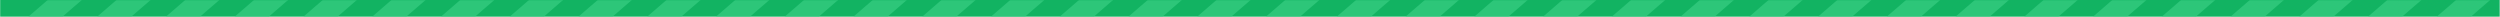 <?xml version="1.0" encoding="UTF-8"?>
<svg width="1200px" height="8px" viewBox="0 0 1200 8" version="1.1" xmlns="http://www.w3.org/2000/svg" xmlns:xlink="http://www.w3.org/1999/xlink">
    <title>texture/lombardia/1200</title>
    <defs>
        <rect id="path-1" x="0" y="0" width="1199.78" height="8"></rect>
    </defs>
    <g id="texture/lombardia/1200" stroke="none" stroke-width="1" fill="none" fill-rule="evenodd">
        <g id="Group" transform="translate(0.081, 0)">
            <mask id="mask-2" fill="white">
                <use xlink:href="#path-1"></use>
            </mask>
            <use id="Rectangle" fill="#12B362" xlink:href="#path-1"></use>
            <g id="Group-2" mask="url(#mask-2)" fill="#2DC679">
                <g transform="translate(-18.102, -41.755)" id="Combined-Shape">
                    <path d="M89.259,7.34523553e-13 L97.448,7.071 L8.189,84.146 L9.80548975e-13,77.075 L89.259,7.34523553e-13 Z M122.28,8.79296636e-13 L130.469,7.071 L41.21,84.146 L33.021,77.075 L122.28,8.79296636e-13 Z M155.28,1.98951966e-13 L163.469,7.071 L74.21,84.146 L66.021,77.075 L155.28,1.98951966e-13 Z M188.28,9.73443548e-13 L196.469,7.071 L107.21,84.146 L99.021,77.075 L188.28,9.73443548e-13 Z M221.28,1.01163522e-12 L229.469,7.071 L140.21,84.146 L132.021,77.075 L221.28,1.01163522e-12 Z M254.28,8.18012325e-13 L262.469,7.071 L173.21,84.146 L165.021,77.075 L254.28,8.18012325e-13 Z M287.28,1.020517e-12 L295.469,7.071 L206.21,84.146 L198.021,77.075 L287.28,1.020517e-12 Z M320.28,1.18571819e-12 L328.469,7.071 L239.21,84.146 L231.021,77.075 L320.28,1.18571819e-12 Z M353.28,2.78888024e-13 L361.469,7.071 L272.21,84.146 L264.021,77.075 L353.28,2.78888024e-13 Z M386.28,-7.10542736e-15 L394.469,7.071 L305.21,84.146 L297.021,77.075 L386.28,-7.10542736e-15 Z M419.28,1.55786495e-12 L427.469,7.071 L338.21,84.146 L330.021,77.075 L419.28,1.55786495e-12 Z M452.28,3.46389584e-14 L460.469,7.071 L371.21,84.146 L363.021,77.075 L452.28,3.46389584e-14 Z M485.28,5.29354338e-13 L493.469,7.071 L404.21,84.146 L396.021,77.075 L485.28,5.29354338e-13 Z M518.28,6.89226454e-13 L526.469,7.071 L437.21,84.146 L429.021,77.075 L518.28,6.89226454e-13 Z M551.28,7.54063478e-13 L559.469,7.071 L470.21,84.146 L462.021,77.075 L551.28,7.54063478e-13 Z M584.28,2.81463741e-12 L592.469,7.071 L503.21,84.146 L495.021,77.075 L584.28,2.81463741e-12 Z M617.28,3.46389584e-13 L625.469,7.071 L536.21,84.146 L528.021,77.075 L617.28,3.46389584e-13 Z M650.28,1.24344979e-12 L658.469,7.071 L569.21,84.146 L561.021,77.075 L650.28,1.24344979e-12 Z M683.28,1.96820338e-12 L691.469,7.071 L602.21,84.146 L594.021,77.075 L683.28,1.96820338e-12 Z M717.28,1.89359639e-12 L725.469,7.071 L636.21,84.146 L628.021,77.075 L717.28,1.89359639e-12 Z M750.28,6.5192296e-13 L758.469,7.071 L669.21,84.146 L661.021,77.075 L750.28,6.5192296e-13 Z M783.28,2.01794137e-12 L791.469,7.071 L702.21,84.146 L694.021,77.075 L783.28,2.01794137e-12 Z M816.28,2.02238226e-12 L824.469,7.071 L735.21,84.146 L727.021,77.075 L816.28,2.02238226e-12 Z M849.28,2.08988382e-12 L857.469,7.071 L768.21,84.146 L760.021,77.075 L849.28,2.08988382e-12 Z M882.28,8.10906897e-13 L890.469,7.071 L801.21,84.146 L793.021,77.075 L882.28,8.10906897e-13 Z M915.28,6.03073147e-13 L923.469,7.071 L834.21,84.146 L826.021,77.075 L915.28,6.03073147e-13 Z M948.28,5.74651438e-13 L956.469,7.071 L867.21,84.146 L859.021,77.075 L948.28,5.74651438e-13 Z M981.28,5.74651438e-13 L989.469,7.071 L900.21,84.146 L892.021,77.075 L981.28,5.74651438e-13 Z M1014.28,5.74651438e-13 L1022.469,7.071 L933.21,84.146 L925.021,77.075 L1014.28,5.74651438e-13 Z M1047.28,5.74651438e-13 L1055.469,7.071 L966.21,84.146 L958.021,77.075 L1047.28,5.74651438e-13 Z M1080.28,5.74651438e-13 L1088.469,7.071 L999.21,84.146 L991.021,77.075 L1080.28,5.74651438e-13 Z M1113.28,5.74651438e-13 L1121.469,7.071 L1032.21,84.146 L1024.021,77.075 L1113.28,5.74651438e-13 Z M1146.28,5.74651438e-13 L1154.469,7.071 L1065.21,84.146 L1057.021,77.075 L1146.28,5.74651438e-13 Z M1179.28,5.74651438e-13 L1187.469,7.071 L1098.21,84.146 L1090.021,77.075 L1179.28,5.74651438e-13 Z M1212.28,5.74651438e-13 L1220.469,7.071 L1131.21,84.146 L1123.021,77.075 L1212.28,5.74651438e-13 Z M1245.28,5.74651438e-13 L1253.469,7.071 L1164.21,84.146 L1156.021,77.075 L1245.28,5.74651438e-13 Z"></path>
                </g>
            </g>
        </g>
    </g>
</svg>